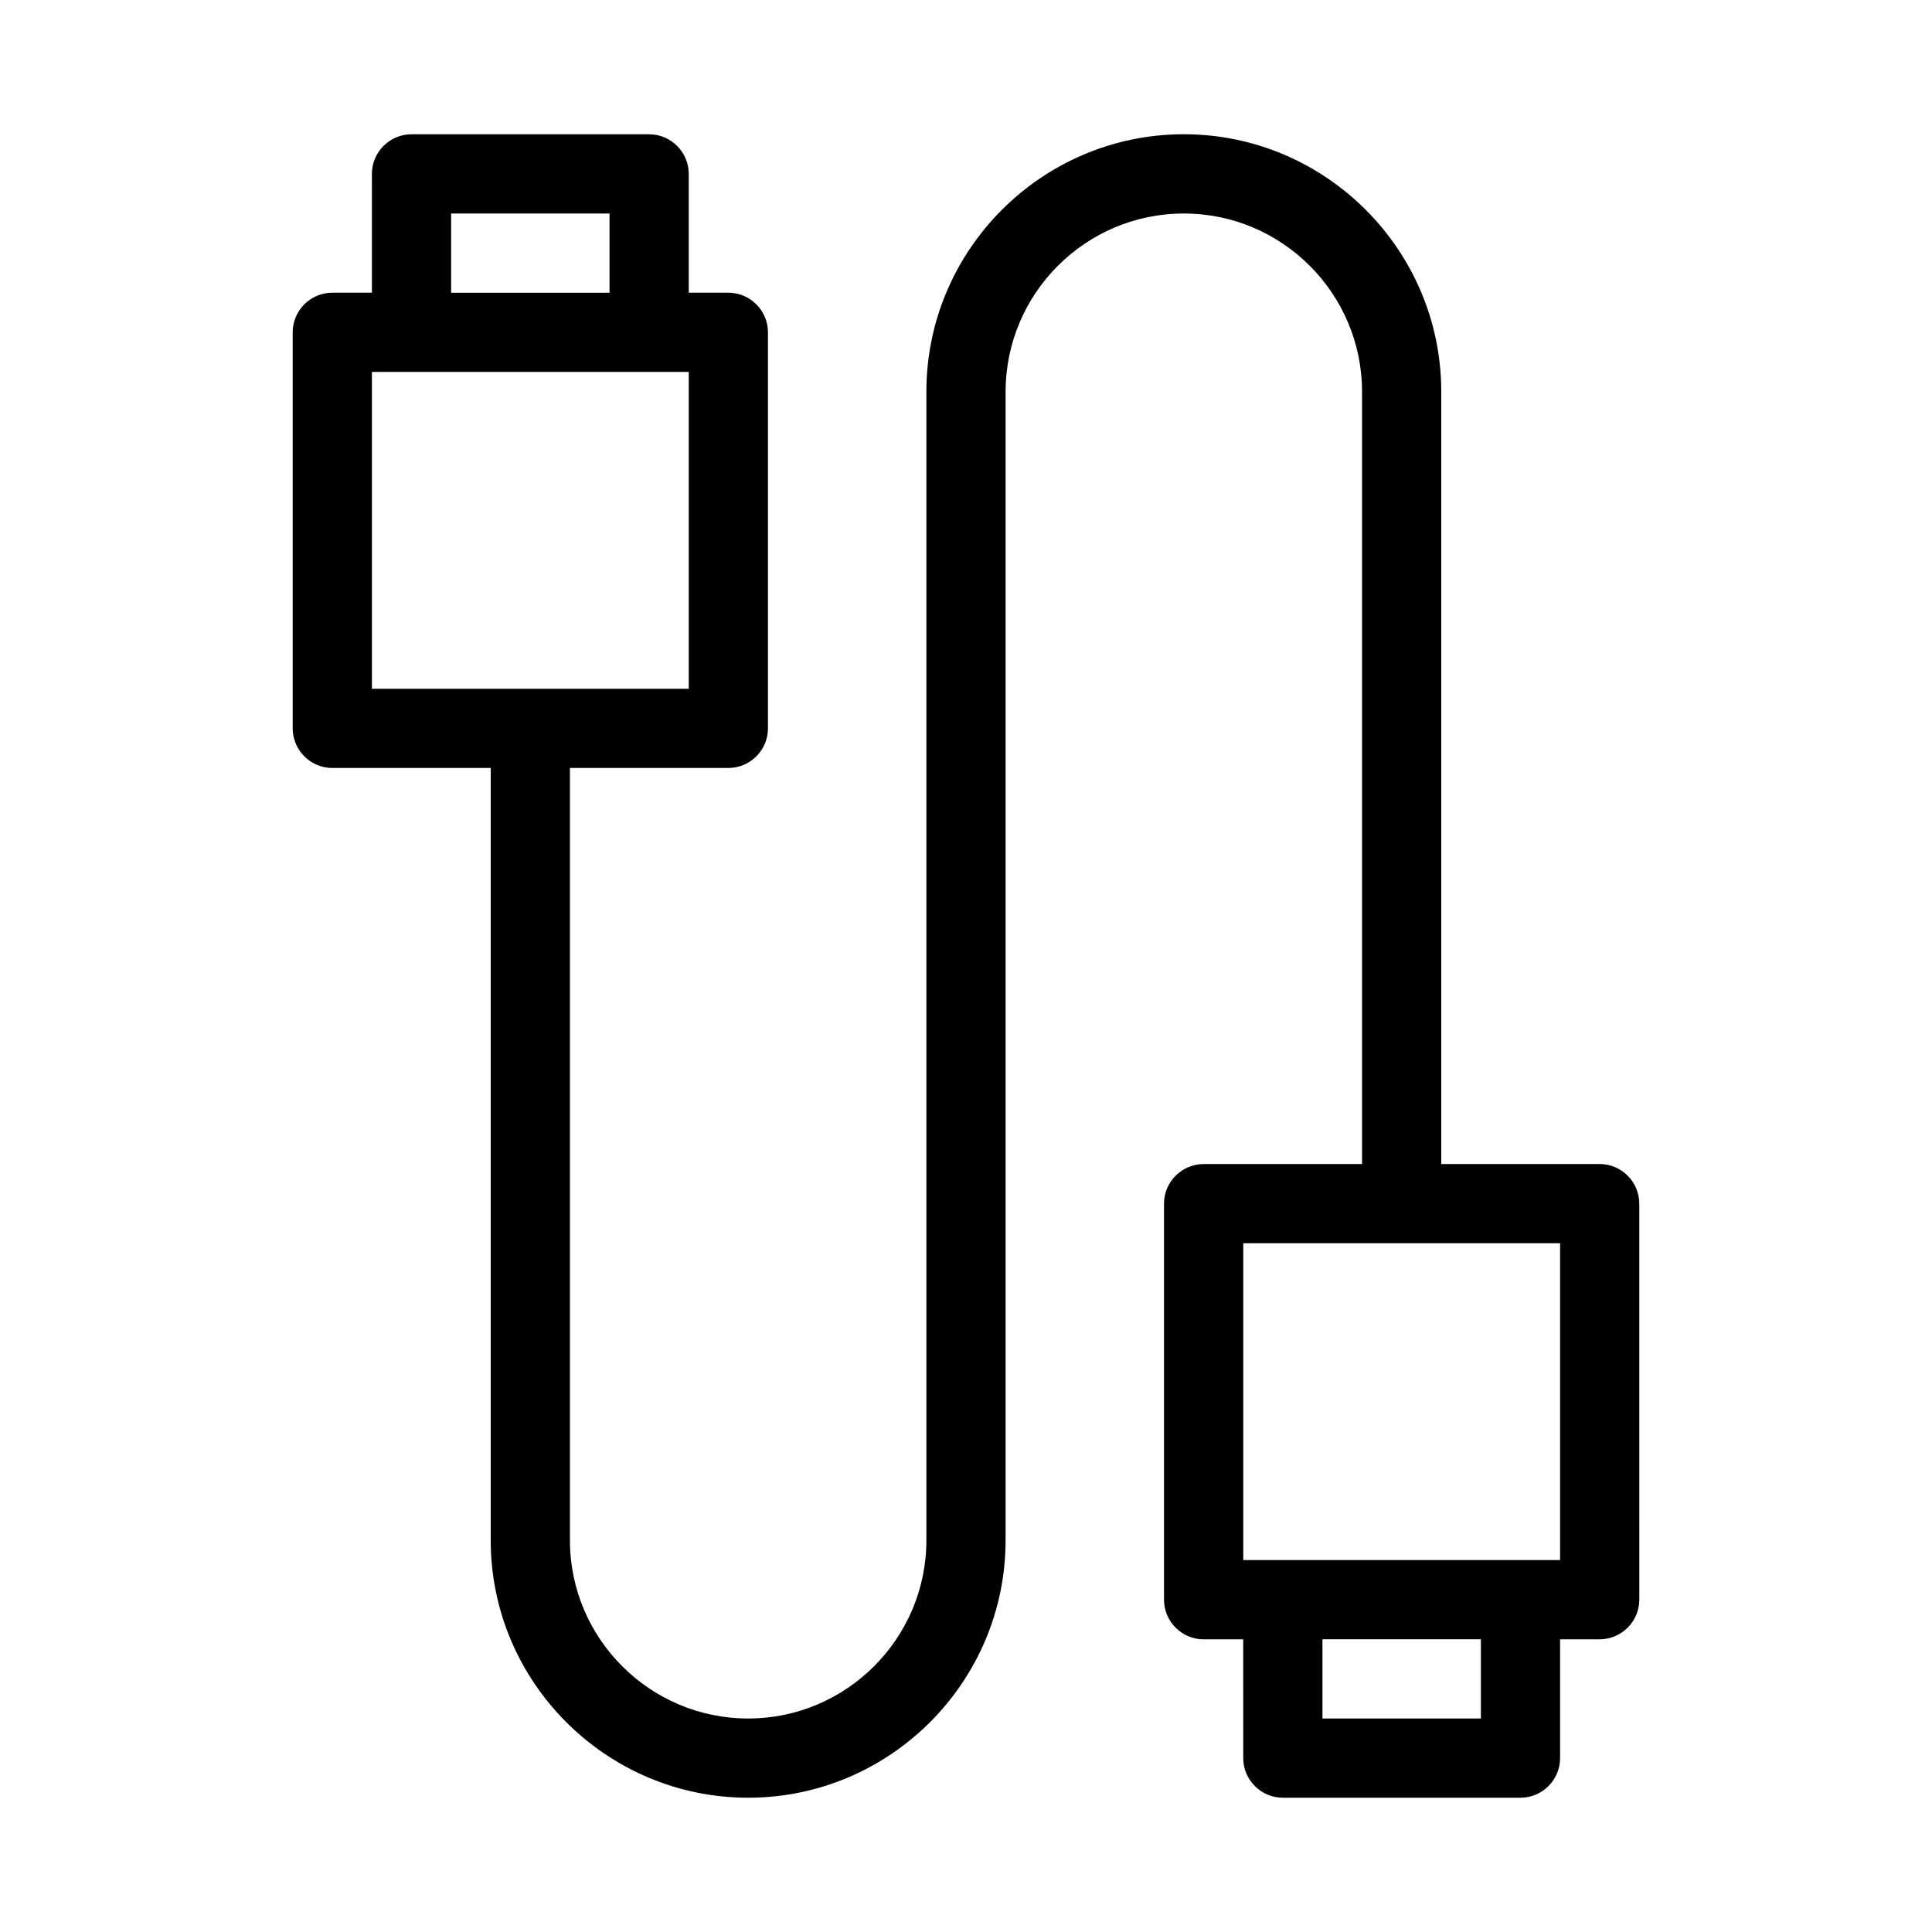 <?xml version="1.0" encoding="UTF-8"?>
<!-- Uploaded to: ICON Repo, www.svgrepo.com, Generator: ICON Repo Mixer Tools -->
<svg fill="#000000" width="800px" height="800px" version="1.1" viewBox="144 144 512 512" xmlns="http://www.w3.org/2000/svg">
 <path d="m473.47 609.92c0 5.773 4.723 10.496 10.496 10.496h62.977c5.773 0 10.496-4.723 10.496-10.496v-31.488h10.496c5.773 0 10.496-4.723 10.496-10.496l-0.004-104.96c0-5.773-4.723-10.496-10.496-10.496h-41.984v-204.68c0-37.574-30.648-68.223-68.223-68.223-37.574 0-68.223 30.648-68.223 68.223v304.39c0 26.031-21.203 47.23-47.23 47.23-26.035 0-47.234-21.199-47.234-47.23v-204.67h41.984c5.773 0 10.496-4.723 10.496-10.496v-104.96c0-5.773-4.723-10.496-10.496-10.496h-10.496v-31.488c0-5.773-4.723-10.496-10.496-10.496h-62.977c-5.773 0-10.496 4.723-10.496 10.496v31.488h-10.496c-5.773 0-10.496 4.723-10.496 10.496v104.96c0 5.773 4.723 10.496 10.496 10.496h41.984v204.67c0 37.574 30.648 68.223 68.223 68.223s68.223-30.648 68.223-68.223l0.004-26.242v-278.14c0-26.027 21.199-47.23 47.23-47.23s47.23 21.203 47.23 47.23v204.68h-41.984c-5.773 0-10.496 4.723-10.496 10.496v104.96c0 5.773 4.723 10.496 10.496 10.496h10.496zm-209.92-409.34h41.984v20.992h-41.984zm-20.992 125.95v-83.969h83.969v83.969zm293.89 272.89h-41.984v-20.992h41.984zm-62.973-125.95h83.969v83.969h-83.969z"/>
</svg>